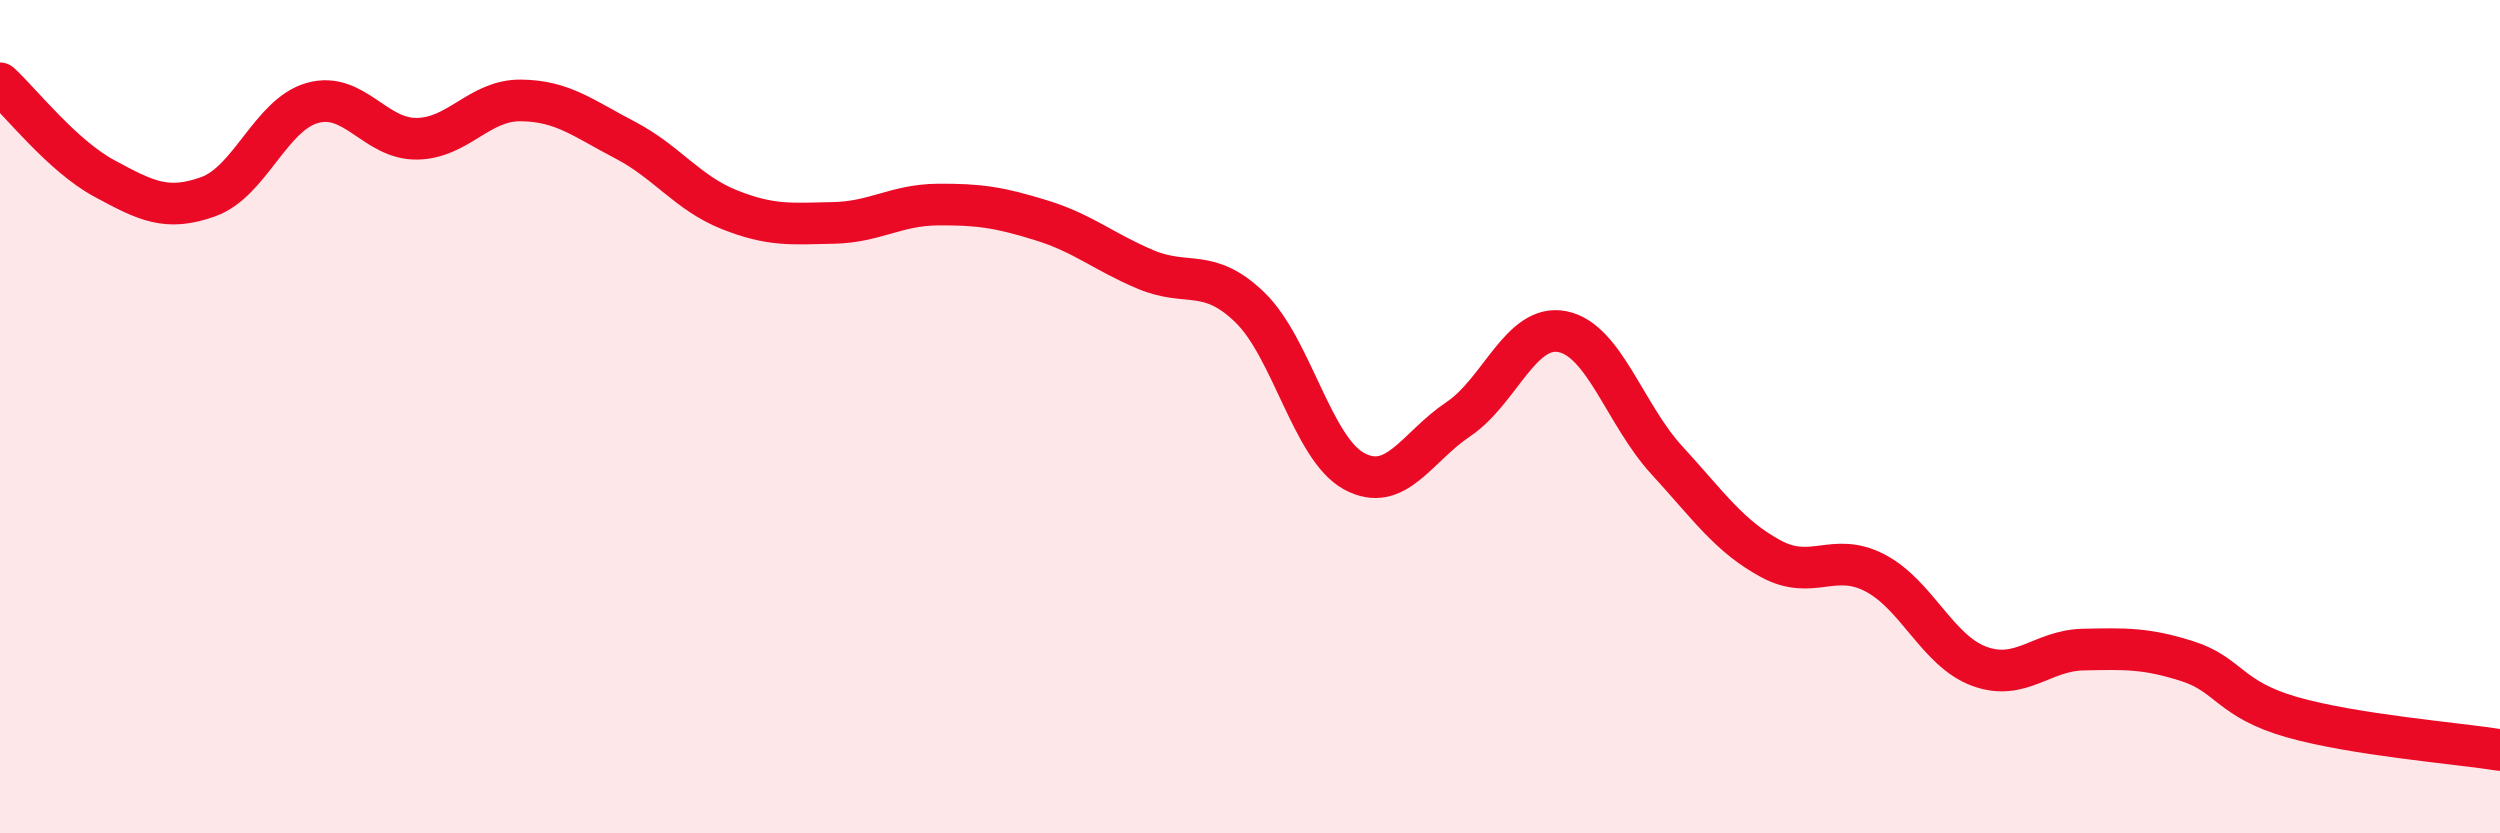 
    <svg width="60" height="20" viewBox="0 0 60 20" xmlns="http://www.w3.org/2000/svg">
      <path
        d="M 0,2 C 0.5,2.46 1.5,3.74 2.5,4.28 C 3.5,4.82 4,5.08 5,4.72 C 6,4.36 6.5,2.75 7.5,2.47 C 8.5,2.19 9,3.34 10,3.33 C 11,3.32 11.5,2.4 12.5,2.41 C 13.5,2.42 14,2.84 15,3.36 C 16,3.88 16.5,4.63 17.5,5.03 C 18.5,5.43 19,5.37 20,5.35 C 21,5.33 21.5,4.92 22.5,4.91 C 23.5,4.9 24,4.98 25,5.29 C 26,5.6 26.5,6.05 27.5,6.47 C 28.5,6.89 29,6.41 30,7.38 C 31,8.35 31.5,10.77 32.5,11.31 C 33.5,11.85 34,10.73 35,10.06 C 36,9.39 36.5,7.76 37.5,7.96 C 38.5,8.16 39,9.95 40,11.04 C 41,12.13 41.5,12.87 42.5,13.41 C 43.5,13.95 44,13.23 45,13.75 C 46,14.27 46.5,15.62 47.5,15.99 C 48.5,16.36 49,15.61 50,15.59 C 51,15.57 51.5,15.55 52.5,15.87 C 53.5,16.19 53.5,16.78 55,17.21 C 56.5,17.64 59,17.84 60,18L60 20L0 20Z"
        fill="#EB0A25"
        opacity="0.1"
        stroke-linecap="round"
        stroke-linejoin="round"
      />
      <path
        d="M 0,2 C 0.5,2.46 1.5,3.74 2.5,4.28 C 3.5,4.82 4,5.08 5,4.72 C 6,4.36 6.5,2.75 7.5,2.47 C 8.5,2.19 9,3.34 10,3.33 C 11,3.32 11.5,2.4 12.5,2.41 C 13.5,2.42 14,2.84 15,3.36 C 16,3.88 16.5,4.63 17.5,5.03 C 18.5,5.43 19,5.37 20,5.35 C 21,5.33 21.5,4.92 22.5,4.91 C 23.5,4.9 24,4.98 25,5.29 C 26,5.6 26.5,6.05 27.5,6.47 C 28.5,6.89 29,6.41 30,7.38 C 31,8.35 31.5,10.77 32.5,11.31 C 33.5,11.85 34,10.73 35,10.06 C 36,9.39 36.5,7.76 37.5,7.96 C 38.5,8.16 39,9.95 40,11.04 C 41,12.13 41.5,12.87 42.5,13.41 C 43.5,13.95 44,13.23 45,13.75 C 46,14.27 46.5,15.62 47.5,15.99 C 48.5,16.36 49,15.61 50,15.59 C 51,15.57 51.5,15.55 52.5,15.87 C 53.5,16.19 53.5,16.78 55,17.21 C 56.5,17.64 59,17.84 60,18"
        stroke="#EB0A25"
        stroke-width="1"
        fill="none"
        stroke-linecap="round"
        stroke-linejoin="round"
      />
    </svg>
  